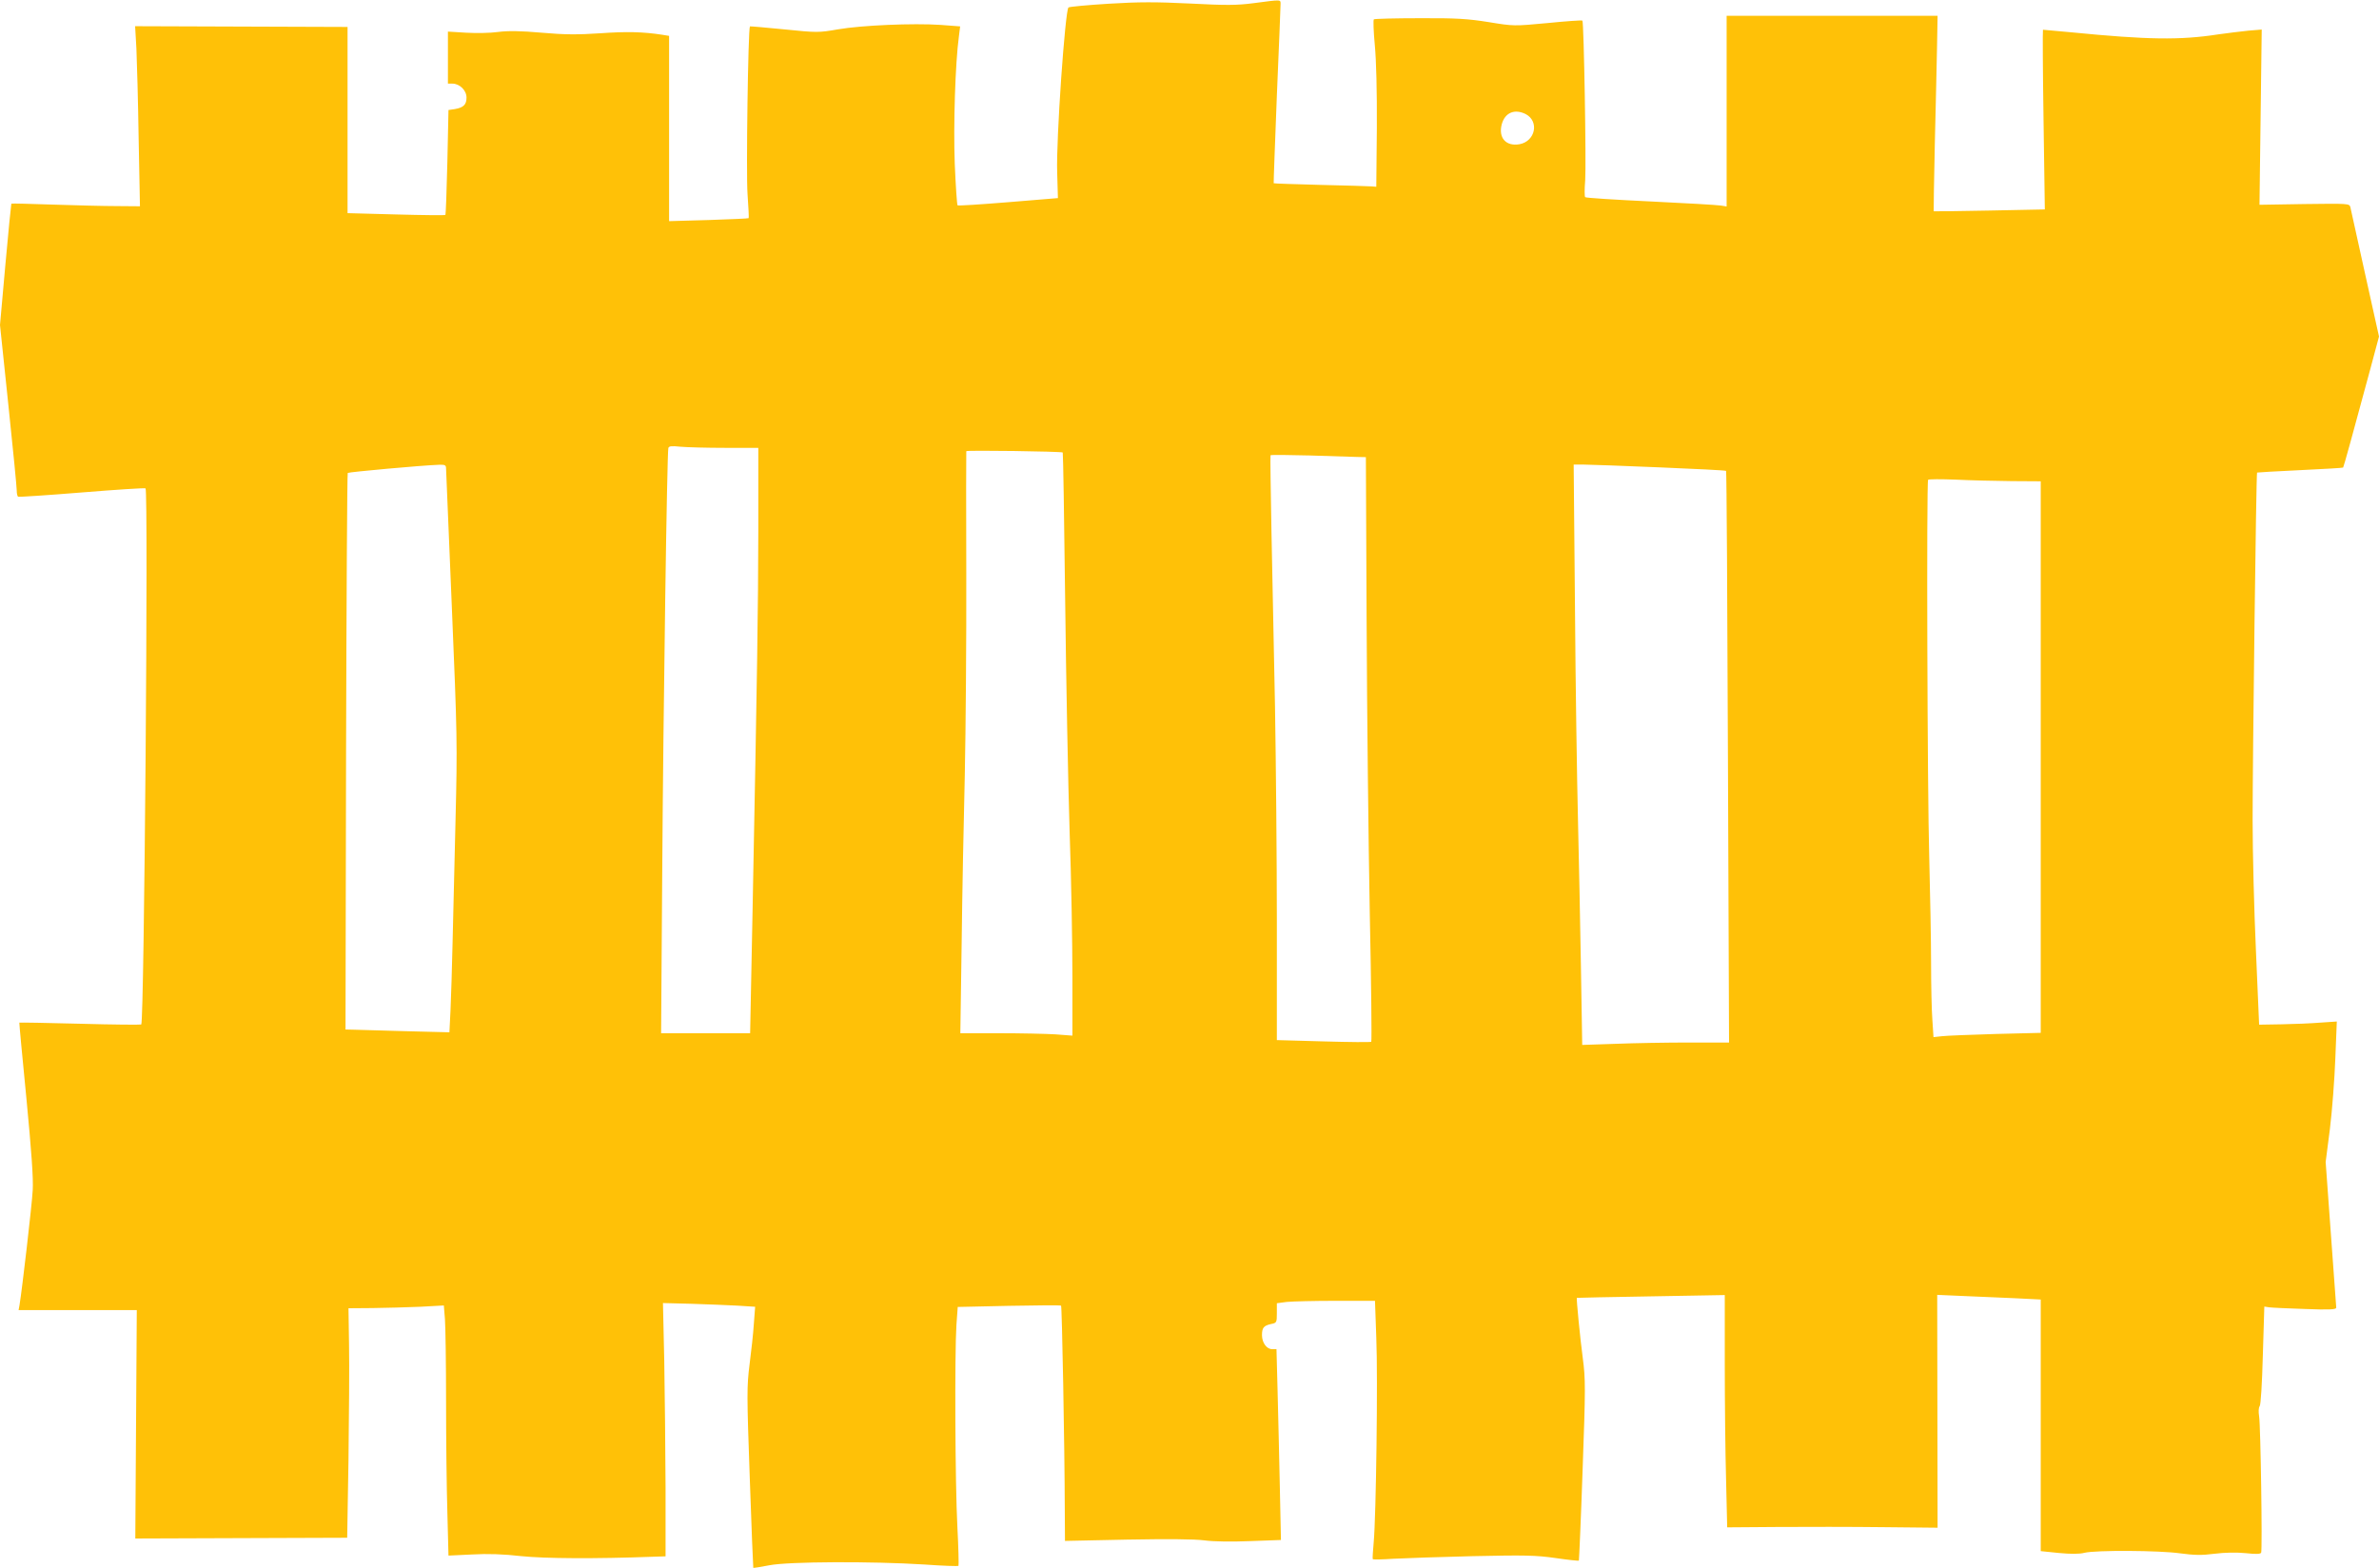 <?xml version="1.0" standalone="no"?>
<!DOCTYPE svg PUBLIC "-//W3C//DTD SVG 20010904//EN"
 "http://www.w3.org/TR/2001/REC-SVG-20010904/DTD/svg10.dtd">
<svg version="1.0" xmlns="http://www.w3.org/2000/svg"
 width="1280pt" height="844pt" viewBox="0 0 1280 844"
 preserveAspectRatio="xMidYMid meet">
<g transform="translate(0,844) scale(0.1,-0.1)"
fill="#ffc107" stroke="none">
<path d="M6745 8423 c-92 -12 -148 -12 -342 -2 -186 9 -273 9 -437 -1 -113 -7
-210 -16 -217 -20 -18 -12 -67 -714 -61 -886 l4 -140 -267 -22 c-148 -12 -270
-20 -273 -17 -3 3 -10 103 -15 223 -8 209 3 544 22 684 l7 56 -105 8 c-148 10
-426 -2 -553 -24 -103 -18 -112 -18 -289 0 -100 10 -183 17 -184 16 -10 -11
-21 -795 -13 -902 5 -70 8 -129 6 -130 -1 -2 -99 -6 -215 -10 l-213 -6 0 499
0 498 -37 6 c-103 16 -192 18 -333 8 -120 -8 -191 -8 -315 3 -114 10 -181 11
-235 4 -41 -6 -119 -7 -172 -4 l-98 6 0 -140 0 -140 24 0 c39 0 76 -36 76 -75
0 -38 -16 -54 -63 -62 l-34 -5 -6 -280 c-4 -155 -8 -283 -11 -285 -2 -2 -121
-1 -265 3 l-261 7 0 501 0 501 -571 2 -572 2 7 -122 c3 -67 9 -285 12 -484 l7
-363 -124 1 c-68 0 -223 4 -344 8 -121 4 -222 7 -224 5 -1 -1 -16 -149 -32
-328 l-29 -325 45 -430 c25 -236 45 -443 45 -460 0 -16 3 -32 8 -34 4 -2 158
8 342 23 184 15 339 25 343 22 16 -8 -7 -2871 -23 -2885 -3 -2 -151 -1 -329 4
-179 5 -326 7 -327 6 -1 -1 16 -184 38 -407 27 -282 38 -432 34 -495 -4 -77
-57 -534 -71 -618 l-5 -27 318 0 318 0 -4 -614 -4 -615 570 2 570 2 7 420 c3
231 5 509 3 618 l-3 197 130 1 c72 1 187 4 256 7 l127 7 6 -74 c3 -41 6 -239
6 -440 0 -201 3 -471 7 -599 l6 -233 126 6 c85 5 171 2 266 -9 127 -13 394
-15 713 -3 l63 2 0 370 c-1 204 -4 510 -7 681 l-7 312 154 -4 c85 -3 196 -7
248 -10 l94 -6 -7 -92 c-3 -50 -14 -148 -23 -218 -15 -119 -15 -162 1 -610 9
-265 18 -483 19 -485 2 -1 41 5 87 14 103 20 549 22 834 4 98 -7 181 -10 183
-7 2 2 0 98 -6 212 -12 227 -15 931 -5 1085 l7 96 276 6 c151 3 278 4 280 1 5
-5 19 -747 20 -1098 l1 -168 333 7 c220 4 360 3 416 -4 51 -7 149 -8 249 -4
l164 6 -6 286 c-3 157 -9 388 -12 513 l-6 228 -24 0 c-29 0 -54 35 -54 75 0
40 9 51 48 60 31 6 32 8 32 59 l0 53 53 7 c28 3 147 6 263 6 l212 0 7 -198 c9
-213 -1 -964 -14 -1102 -4 -47 -7 -87 -5 -90 1 -3 51 -2 111 2 59 3 252 10
428 14 279 6 337 5 443 -10 68 -10 125 -16 127 -14 1 1 11 220 20 485 16 446
16 491 1 605 -14 103 -35 320 -32 324 1 1 180 4 399 8 l397 7 0 -369 c0 -203
3 -484 7 -625 l6 -256 271 2 c149 1 404 1 566 -1 l295 -3 -1 627 -1 626 138
-6 c77 -3 202 -9 279 -12 l140 -7 0 -677 0 -677 98 -10 c63 -6 111 -6 137 1
61 15 406 13 516 -3 75 -10 115 -11 185 -2 55 7 119 8 168 3 55 -6 79 -5 82 3
7 18 -3 686 -11 733 -4 25 -3 47 3 55 6 7 13 124 17 274 l8 262 26 -4 c14 -2
101 -6 194 -9 129 -5 167 -3 167 7 -1 6 -13 186 -29 398 l-28 386 23 179 c12
98 25 269 29 378 l8 199 -89 -6 c-49 -4 -143 -8 -209 -9 l-120 -2 -17 395
c-10 217 -18 534 -18 704 0 324 19 1868 24 1872 1 1 105 7 231 13 126 6 230
12 232 14 3 3 54 188 147 533 l46 172 -75 338 c-41 186 -77 347 -79 358 -5 20
-11 20 -247 17 l-242 -4 6 471 6 472 -72 -6 c-40 -4 -112 -13 -162 -20 -206
-32 -381 -29 -789 11 -82 7 -151 14 -154 14 -2 0 -1 -218 3 -483 l7 -484 -298
-6 c-164 -3 -299 -5 -300 -4 -1 1 2 162 6 357 5 195 10 431 12 525 l3 170
-567 0 -568 0 0 -513 0 -513 -32 5 c-18 3 -188 13 -378 22 -190 9 -348 19
-351 23 -4 3 -4 44 0 91 6 87 -7 851 -15 859 -3 3 -87 -3 -187 -13 -181 -17
-183 -17 -317 5 -113 18 -174 22 -372 21 -131 0 -241 -3 -246 -6 -4 -2 -2 -65
5 -138 8 -85 12 -245 11 -448 l-3 -315 -25 2 c-14 1 -137 5 -275 8 -137 4
-251 7 -252 9 -1 1 7 213 17 471 11 259 20 480 20 493 0 25 7 25 -145 5z
m1464 -597 c74 -39 52 -146 -33 -162 -73 -13 -115 34 -96 107 17 63 69 85 129
55z m-4308 -1796 l179 0 0 -447 c-1 -437 -5 -706 -31 -2050 l-13 -653 -239 0
-240 0 6 858 c6 906 26 2267 33 2291 3 11 18 12 66 7 33 -3 141 -6 239 -6z
m1817 -25 c2 -2 8 -358 13 -792 5 -433 16 -995 24 -1248 9 -253 15 -604 15
-779 l0 -319 -92 7 c-50 3 -186 6 -301 6 l-210 0 7 478 c3 262 11 673 17 912
5 239 9 728 8 1085 -1 358 -1 653 0 657 1 6 512 -1 519 -7z m1584 -24 l47 -1
4 -887 c2 -489 10 -1195 17 -1570 8 -376 11 -685 8 -689 -3 -3 -119 -2 -257 2
l-251 7 0 631 c0 347 -5 872 -10 1166 -6 294 -15 717 -19 940 -4 223 -7 407
-5 410 1 3 96 2 211 -1 114 -4 229 -7 255 -8z m-4902 -63 c0 -12 14 -346 31
-743 29 -691 30 -737 20 -1145 -6 -234 -13 -533 -16 -665 -3 -132 -8 -294 -11
-360 l-6 -120 -236 6 c-131 4 -256 7 -280 8 l-43 1 3 1494 c2 822 6 1497 9
1501 6 5 400 41 492 44 32 1 37 -2 37 -21z m6529 7 c194 -8 356 -16 358 -19 3
-2 7 -695 10 -1540 l6 -1536 -215 0 c-118 0 -296 -3 -395 -7 l-180 -6 -7 424
c-4 233 -11 591 -16 794 -5 204 -13 715 -16 1138 l-7 767 54 0 c30 0 213 -7
408 -15z m1894 -74 l157 -1 0 -1484 0 -1484 -242 -6 c-134 -4 -264 -9 -289
-12 l-46 -5 -6 92 c-4 51 -7 189 -7 308 0 119 -5 376 -10 571 -10 342 -15
2014 -6 2028 2 4 69 4 148 1 78 -4 214 -7 301 -8z"/>
</g>
</svg>
